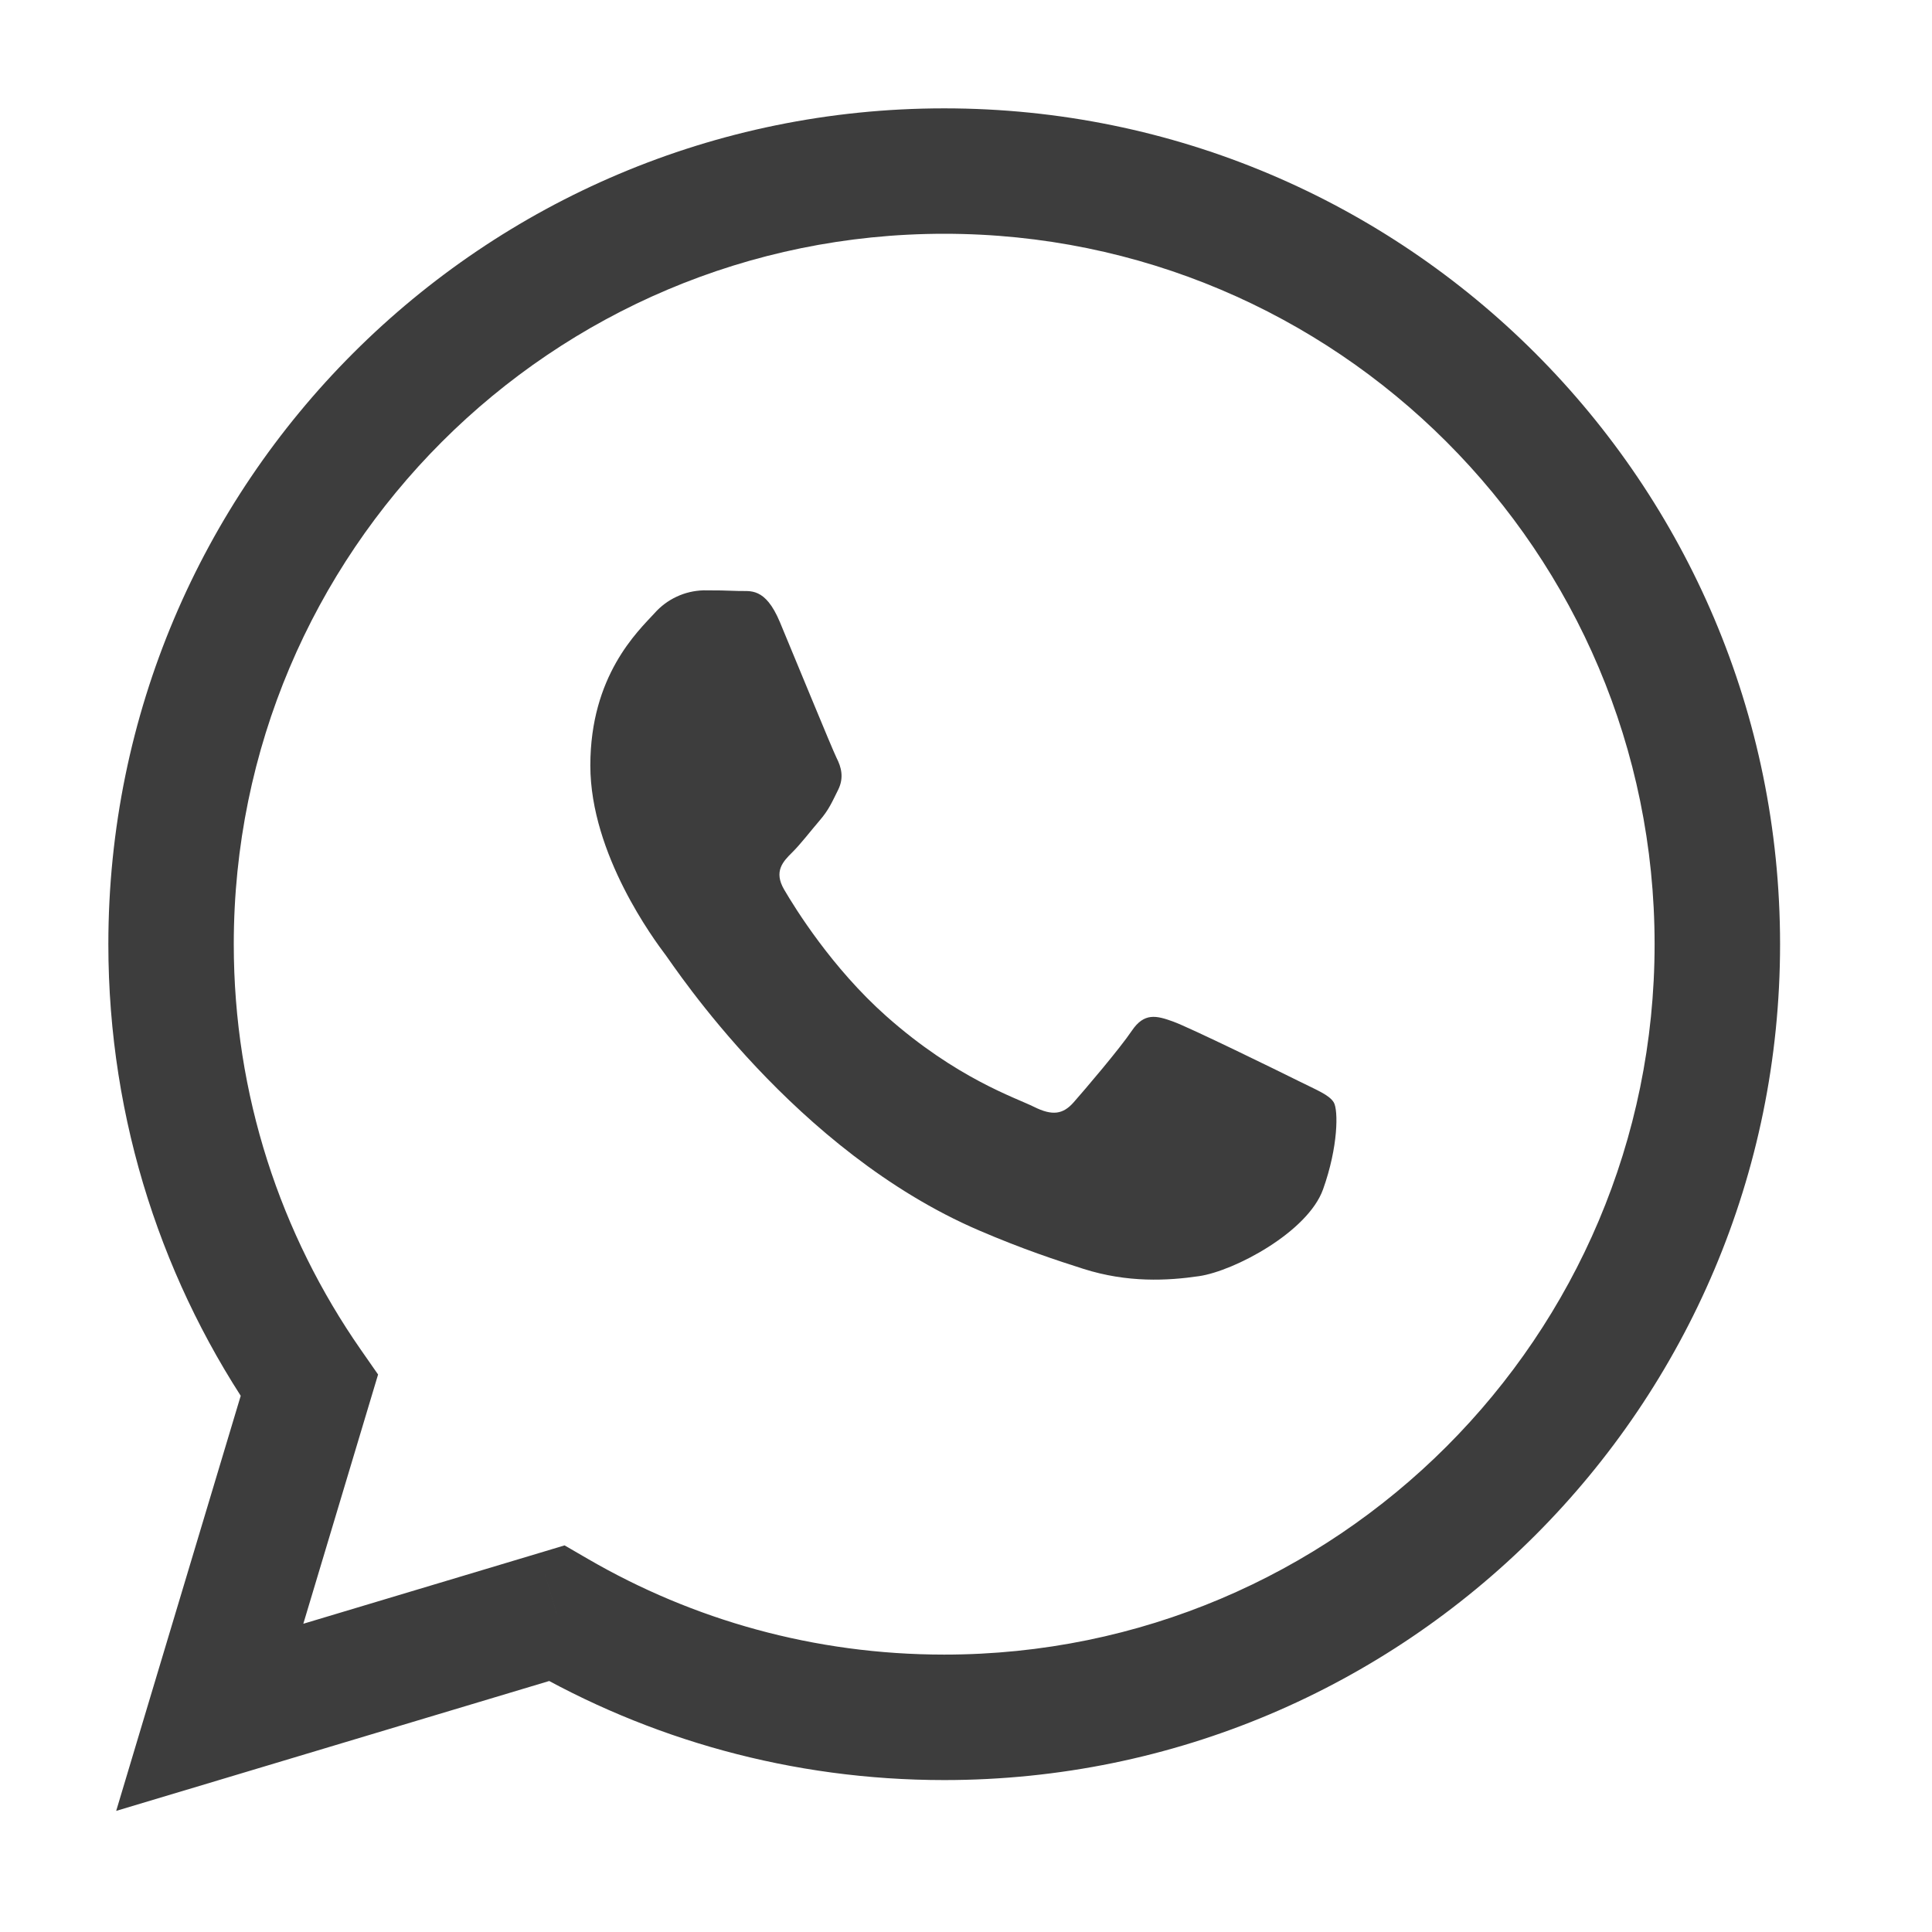 <svg width="36" height="36" viewBox="0 0 36 36" fill="none" xmlns="http://www.w3.org/2000/svg">
<path d="M21.859 19.035C22.174 19.149 23.854 19.972 24.197 20.143C24.537 20.313 24.767 20.4 24.853 20.542C24.938 20.685 24.938 21.366 24.653 22.162C24.368 22.957 23.002 23.682 22.344 23.779C21.754 23.866 21.009 23.904 20.19 23.644C19.694 23.486 19.057 23.277 18.24 22.926C14.809 21.451 12.568 18.014 12.397 17.787L12.392 17.781C12.206 17.532 11 15.926 11 14.264C11 12.589 11.883 11.766 12.197 11.425C12.312 11.295 12.452 11.191 12.609 11.118C12.766 11.044 12.937 11.005 13.11 11C13.328 10.999 13.546 11.003 13.764 11.012C13.975 11.021 14.257 10.933 14.533 11.594C14.818 12.275 15.503 13.95 15.588 14.122C15.675 14.292 15.731 14.49 15.617 14.718C15.503 14.946 15.446 15.087 15.275 15.286C15.105 15.484 14.917 15.73 14.763 15.882C14.591 16.052 14.412 16.236 14.612 16.577C14.812 16.919 15.498 18.032 16.515 18.935C17.822 20.095 18.924 20.454 19.266 20.624C19.607 20.794 19.807 20.767 20.007 20.539C20.207 20.312 20.862 19.545 21.091 19.205C21.32 18.866 21.547 18.922 21.859 19.035Z" fill="#3D3D3D"/>
<path d="M5.763 25.816L6.883 26.152L7.045 25.612L6.722 25.148L5.763 25.816ZM3.908 32L2.788 31.664L2.165 33.743L4.244 33.12L3.908 32ZM10.371 30.061L10.958 29.05L10.52 28.796L10.035 28.942L10.371 30.061ZM30.831 17.594C30.831 24.904 24.904 30.831 17.594 30.831V33.169C26.196 33.169 33.169 26.196 33.169 17.594H30.831ZM17.594 4.356C24.904 4.356 30.831 10.283 30.831 17.594H33.169C33.169 8.992 26.196 2.019 17.594 2.019V4.356ZM4.356 17.594C4.356 10.283 10.283 4.356 17.594 4.356V2.019C8.992 2.019 2.019 8.992 2.019 17.594H4.356ZM6.722 25.148C5.231 23.006 4.356 20.404 4.356 17.594H2.019C2.019 20.897 3.048 23.963 4.804 26.484L6.722 25.148ZM5.028 32.336L6.883 26.152L4.644 25.48L2.788 31.664L5.028 32.336ZM10.035 28.942L3.572 30.88L4.244 33.12L10.707 31.181L10.035 28.942ZM17.594 30.831C15.173 30.831 12.908 30.182 10.958 29.05L9.784 31.072C12.081 32.406 14.75 33.169 17.594 33.169V30.831Z" fill="#3D3D3D"/>
</svg>

